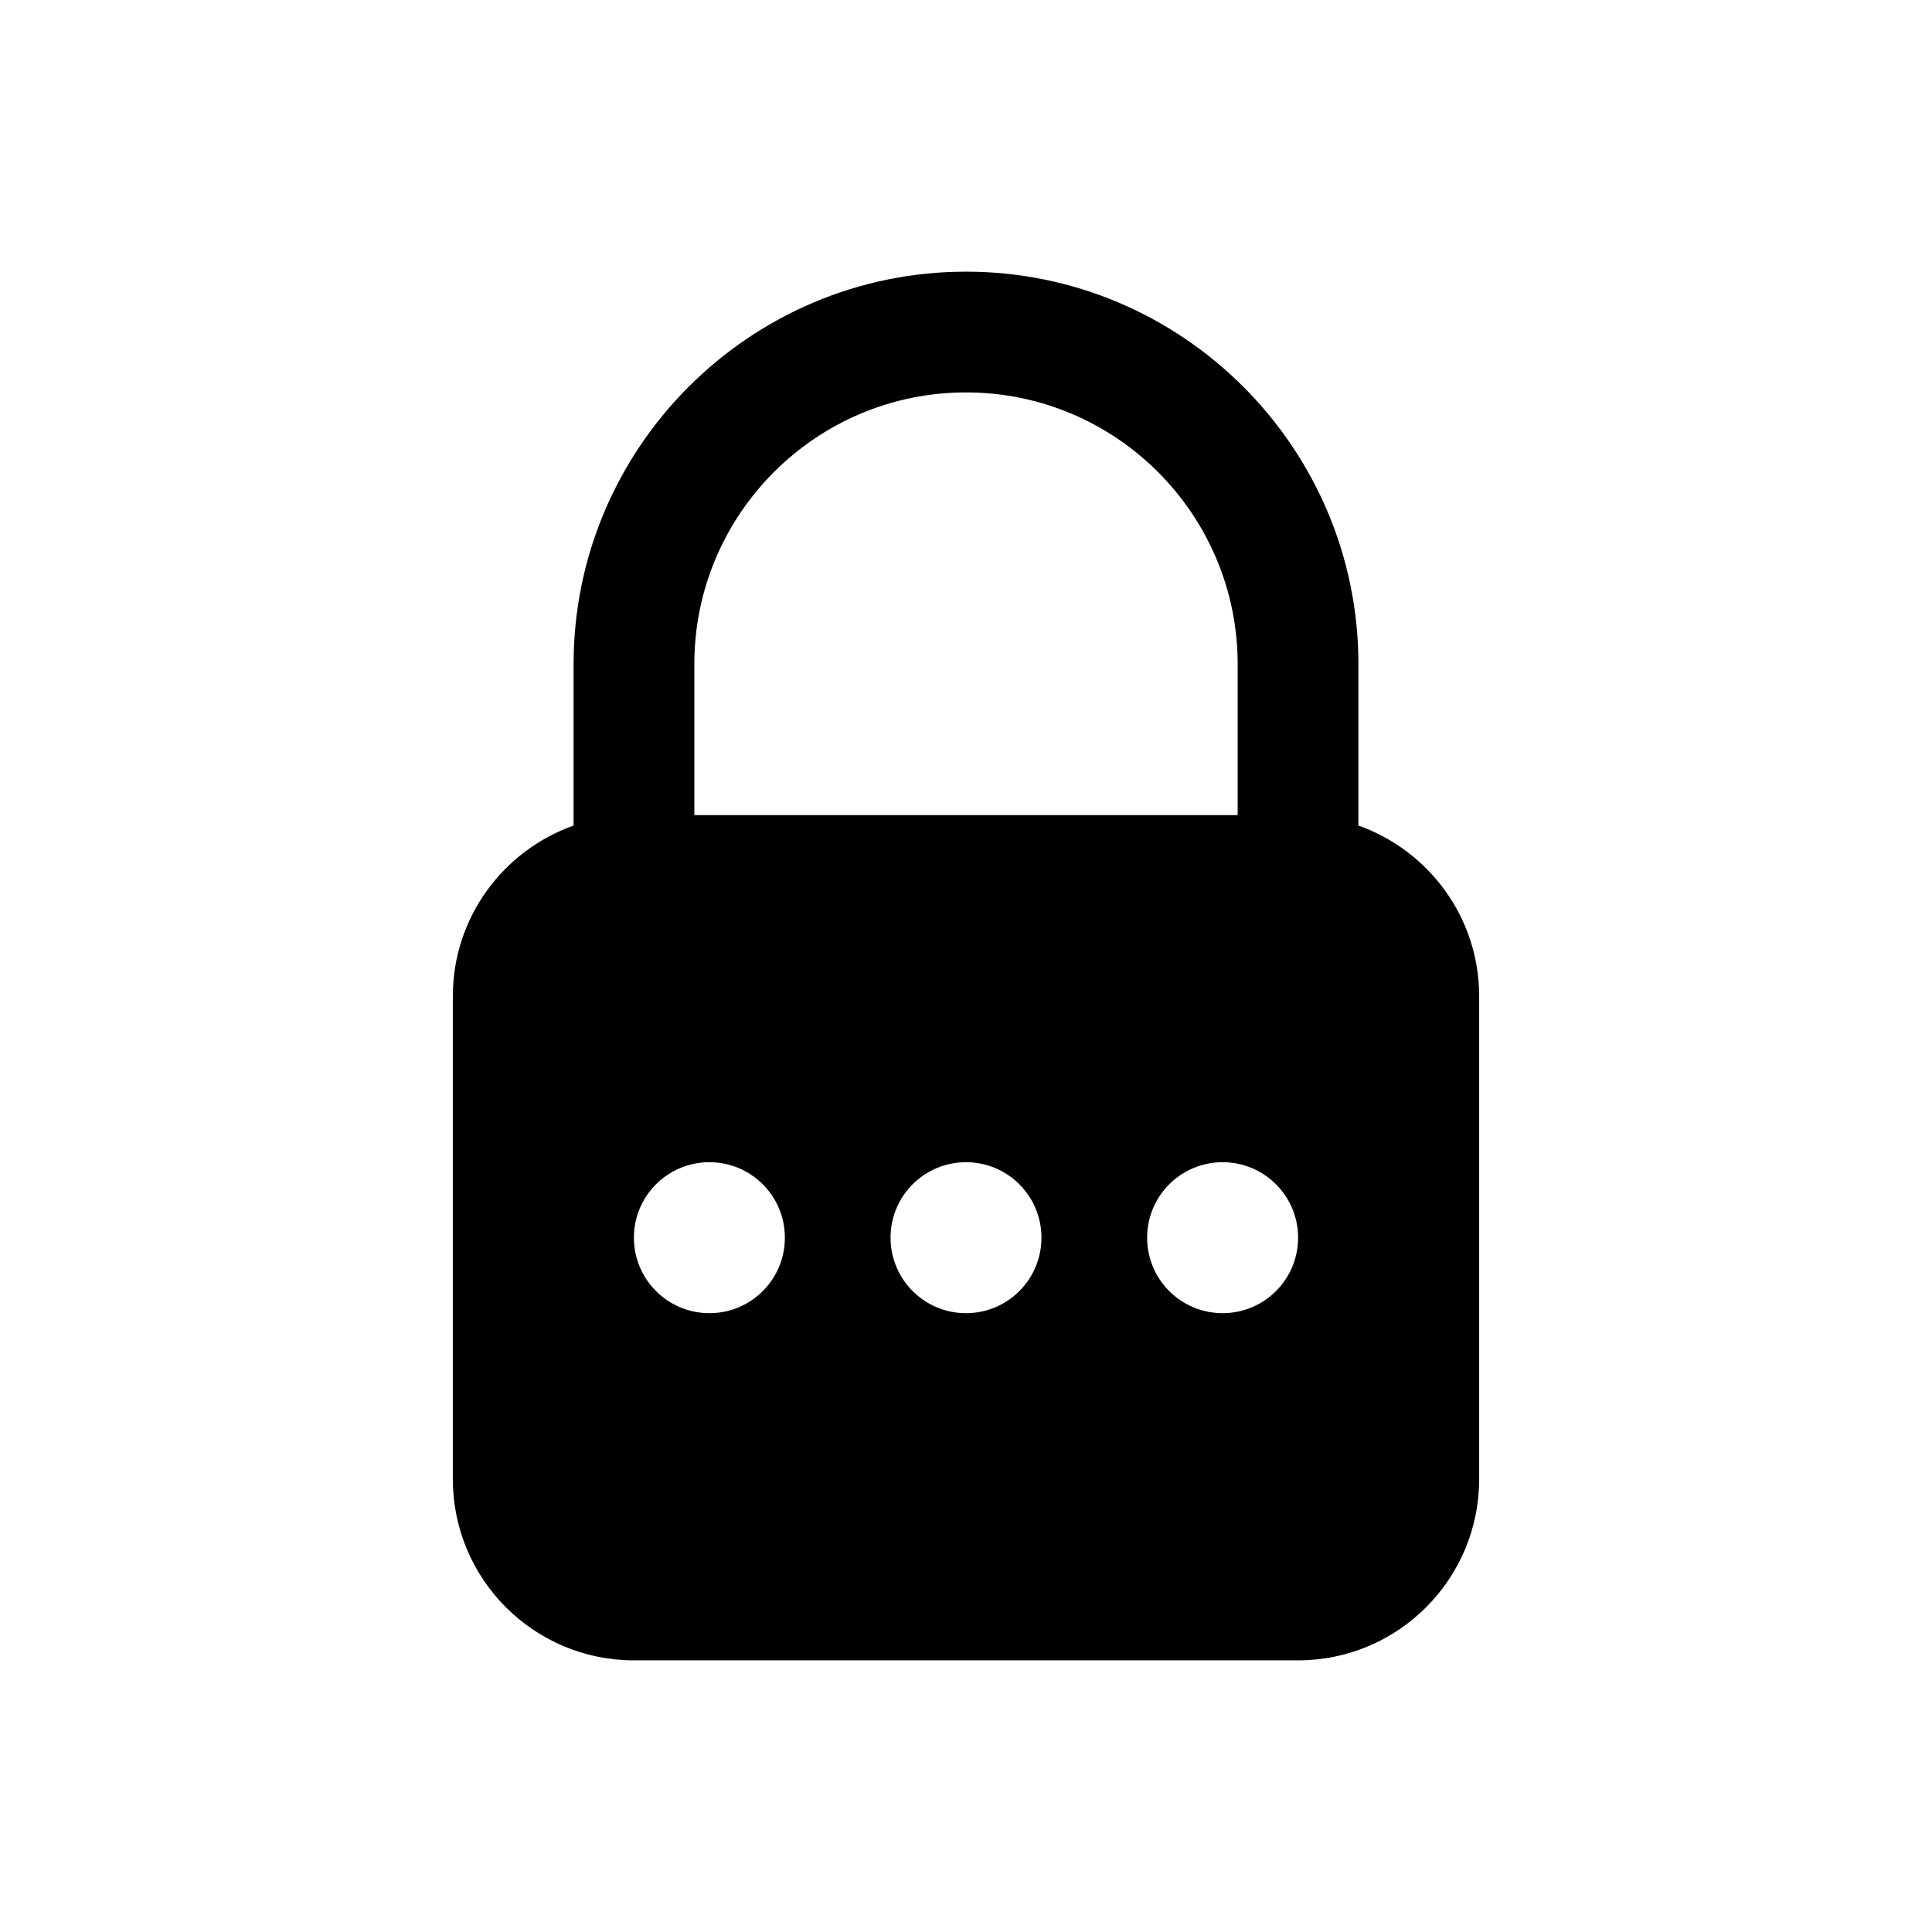 <?xml version="1.0" encoding="UTF-8"?>
<svg xmlns="http://www.w3.org/2000/svg" xmlns:xlink="http://www.w3.org/1999/xlink" width="36pt" height="36pt" viewBox="0 0 36 36" version="1.1">
<g id="surface18119">
<path style=" stroke:none;fill-rule:nonzero;fill:rgb(0%,0%,0%);fill-opacity:1;" d="M 18 5.062 C 13.969 5.062 10.688 8.344 10.688 12.375 L 10.688 15.383 C 9.379 15.848 8.438 17.094 8.438 18.562 L 8.438 27.562 C 8.438 29.426 9.949 30.938 11.812 30.938 L 24.188 30.938 C 26.051 30.938 27.562 29.426 27.562 27.562 L 27.562 18.562 C 27.562 17.094 26.621 15.848 25.312 15.383 L 25.312 12.375 C 25.312 8.344 22.031 5.062 18 5.062 Z M 18 7.312 C 20.793 7.312 23.062 9.582 23.062 12.375 L 23.062 15.188 L 12.938 15.188 L 12.938 12.375 C 12.938 9.582 15.207 7.312 18 7.312 Z M 13.219 21.656 C 13.996 21.656 14.625 22.285 14.625 23.062 C 14.625 23.84 13.996 24.469 13.219 24.469 C 12.441 24.469 11.812 23.84 11.812 23.062 C 11.812 22.285 12.441 21.656 13.219 21.656 Z M 18 21.656 C 18.777 21.656 19.406 22.285 19.406 23.062 C 19.406 23.84 18.777 24.469 18 24.469 C 17.223 24.469 16.594 23.84 16.594 23.062 C 16.594 22.285 17.223 21.656 18 21.656 Z M 22.781 21.656 C 23.559 21.656 24.188 22.285 24.188 23.062 C 24.188 23.84 23.559 24.469 22.781 24.469 C 22.004 24.469 21.375 23.84 21.375 23.062 C 21.375 22.285 22.004 21.656 22.781 21.656 Z M 22.781 21.656 "/>
</g>
</svg>
